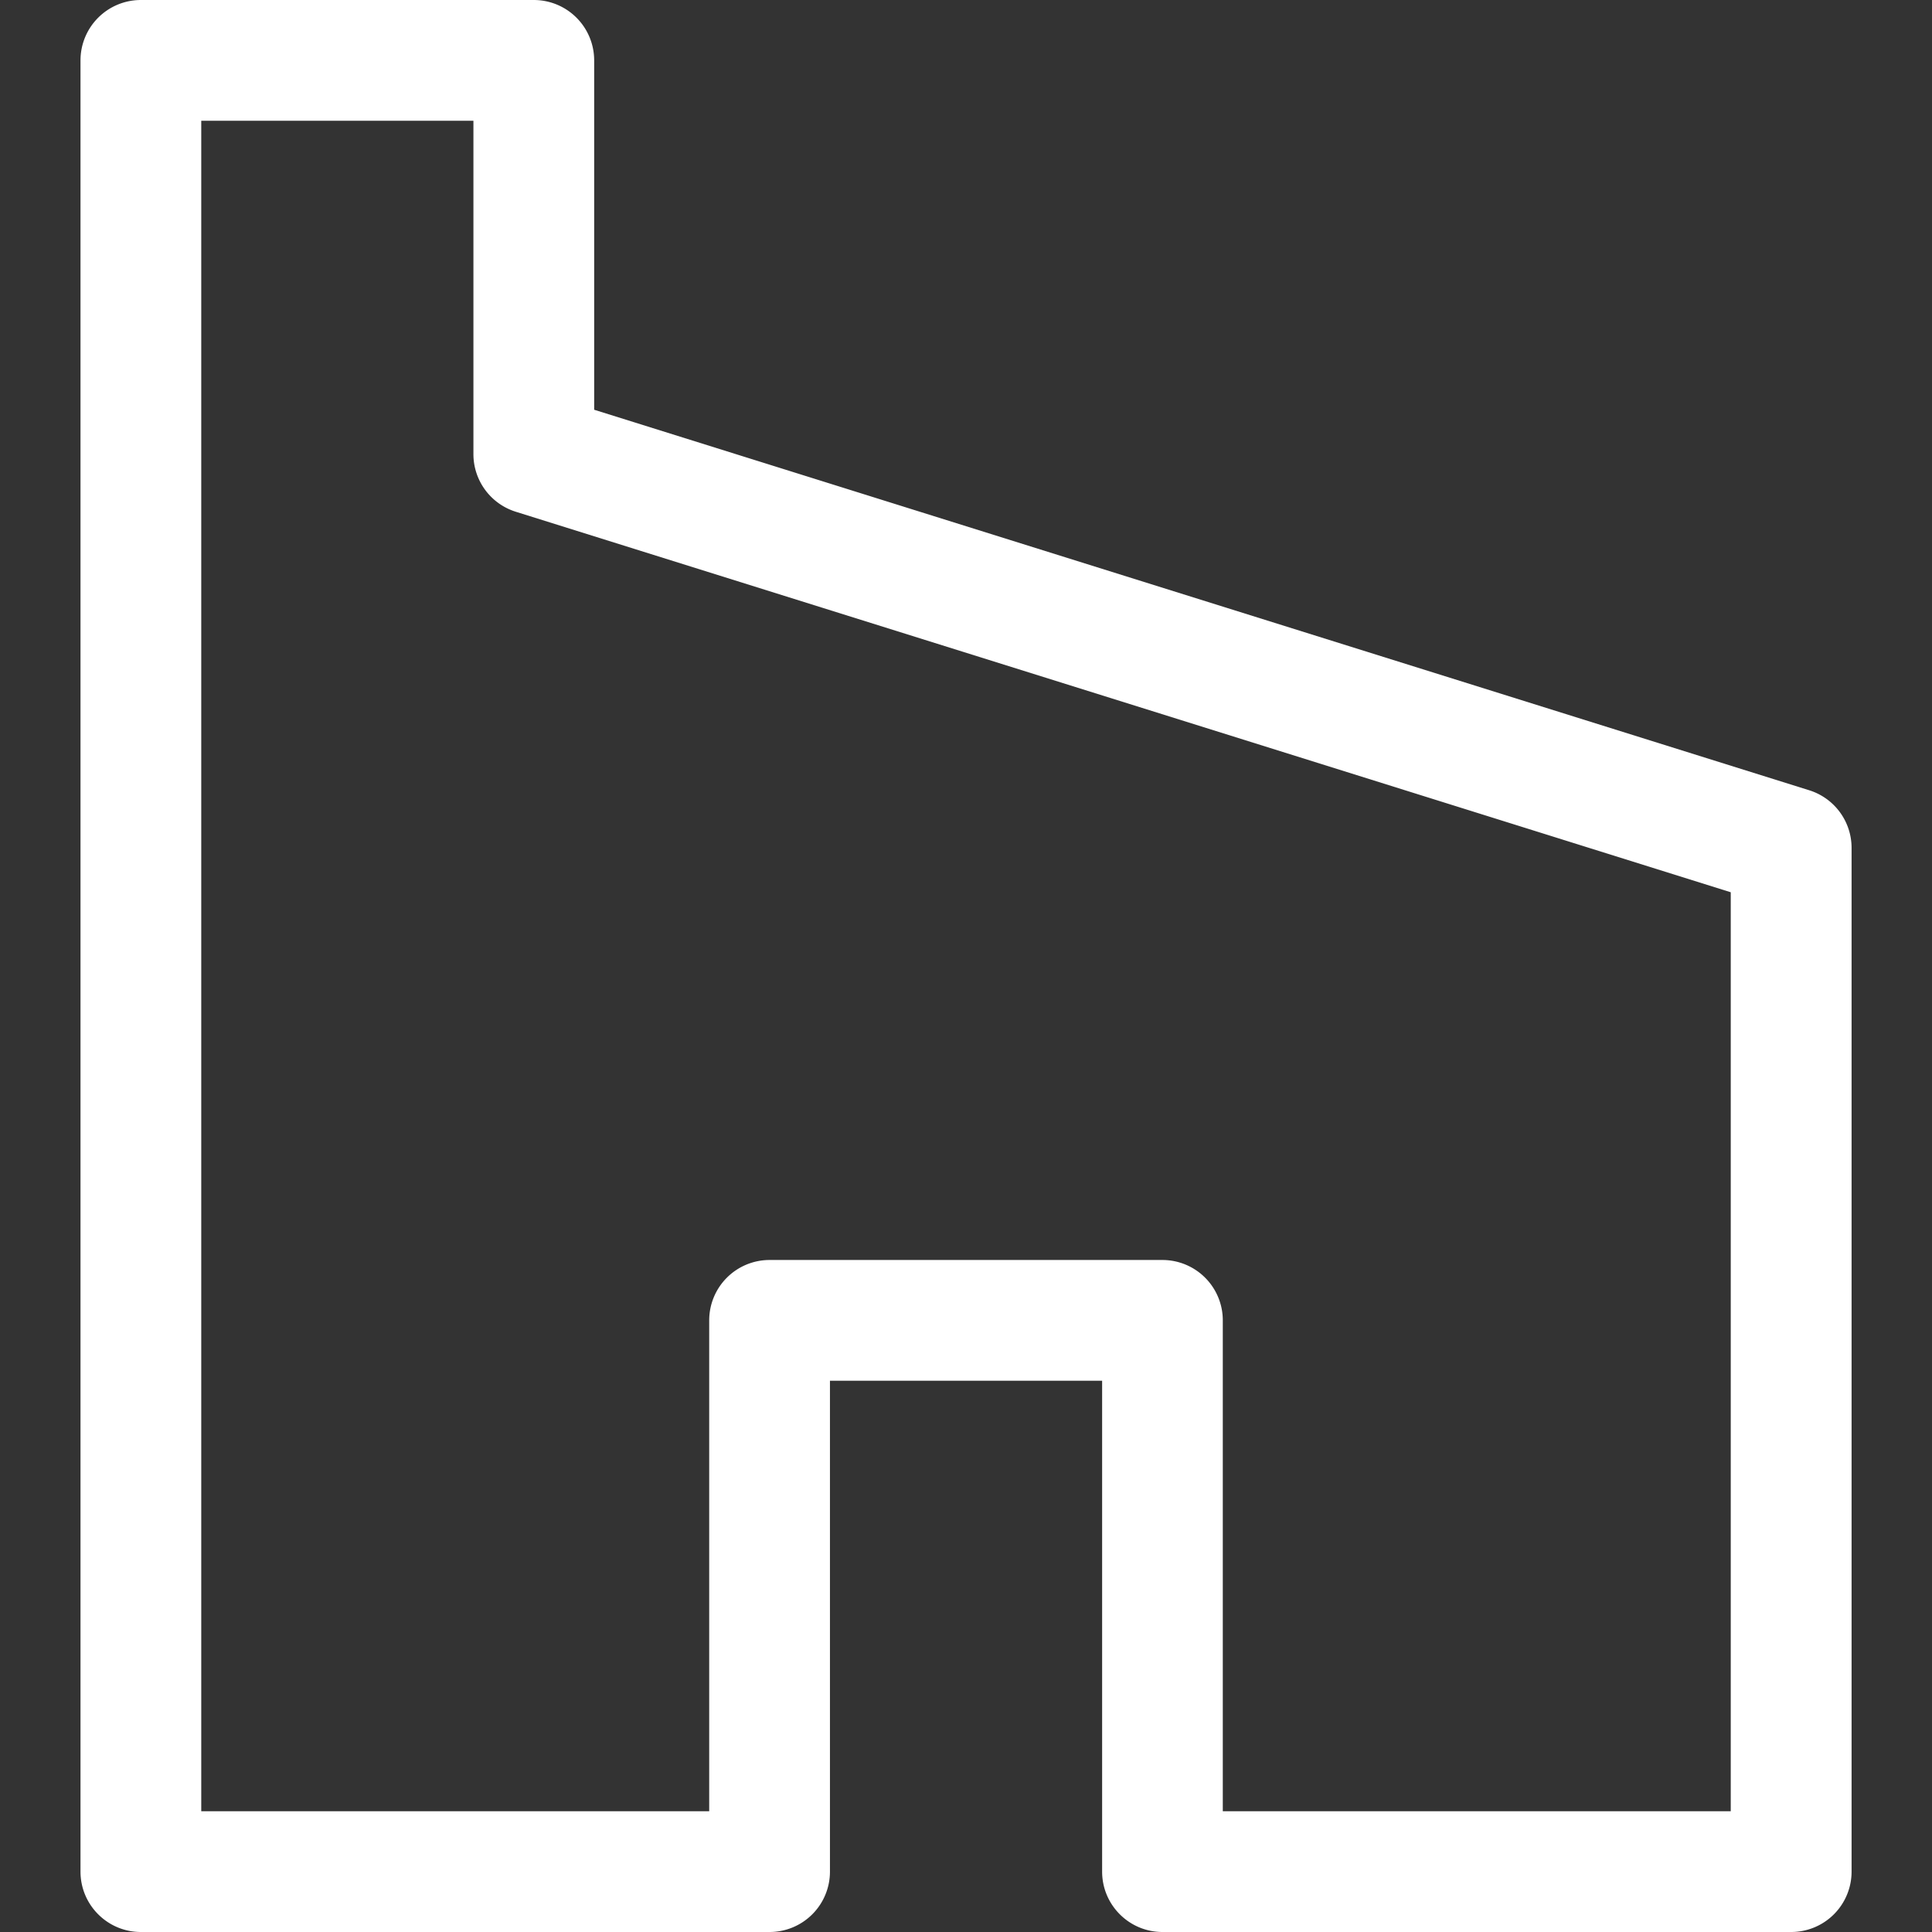 <?xml version="1.0" encoding="UTF-8"?>
<svg xmlns="http://www.w3.org/2000/svg" xmlns:xlink="http://www.w3.org/1999/xlink" xmlns:svgjs="http://svgjs.com/svgjs" version="1.1" width="512" height="512" x="0" y="0" viewBox="0 0 24 24" style="enable-background:new 0 0 512 512" xml:space="preserve">
  <rect x="0" y="0" width="24" height="24" fill="#333333" stroke="none"/>
  <g>
    <path d="M6.631 0H1.75A.75.75 0 0 0 1 .75v22.5c0 .414.336.75.75.75h7.81a.75.75 0 0 0 .75-.75v-6.098h3.381v6.098c0 .414.336.75.75.75h7.81a.75.75 0 0 0 .75-.75V10.533a.75.75 0 0 0-.526-.716L7.381 5.09V.75a.75.75 0 0 0-.75-.75zM21.5 11.084V22.5h-6.31v-6.098a.75.75 0 0 0-.75-.75H9.56a.75.75 0 0 0-.75.75V22.5H2.5v-21h3.381v4.141a.75.75 0 0 0 .526.716z" fill="#ffffff" data-original="#000000" opacity="1"></path>
  </g>
</svg>
